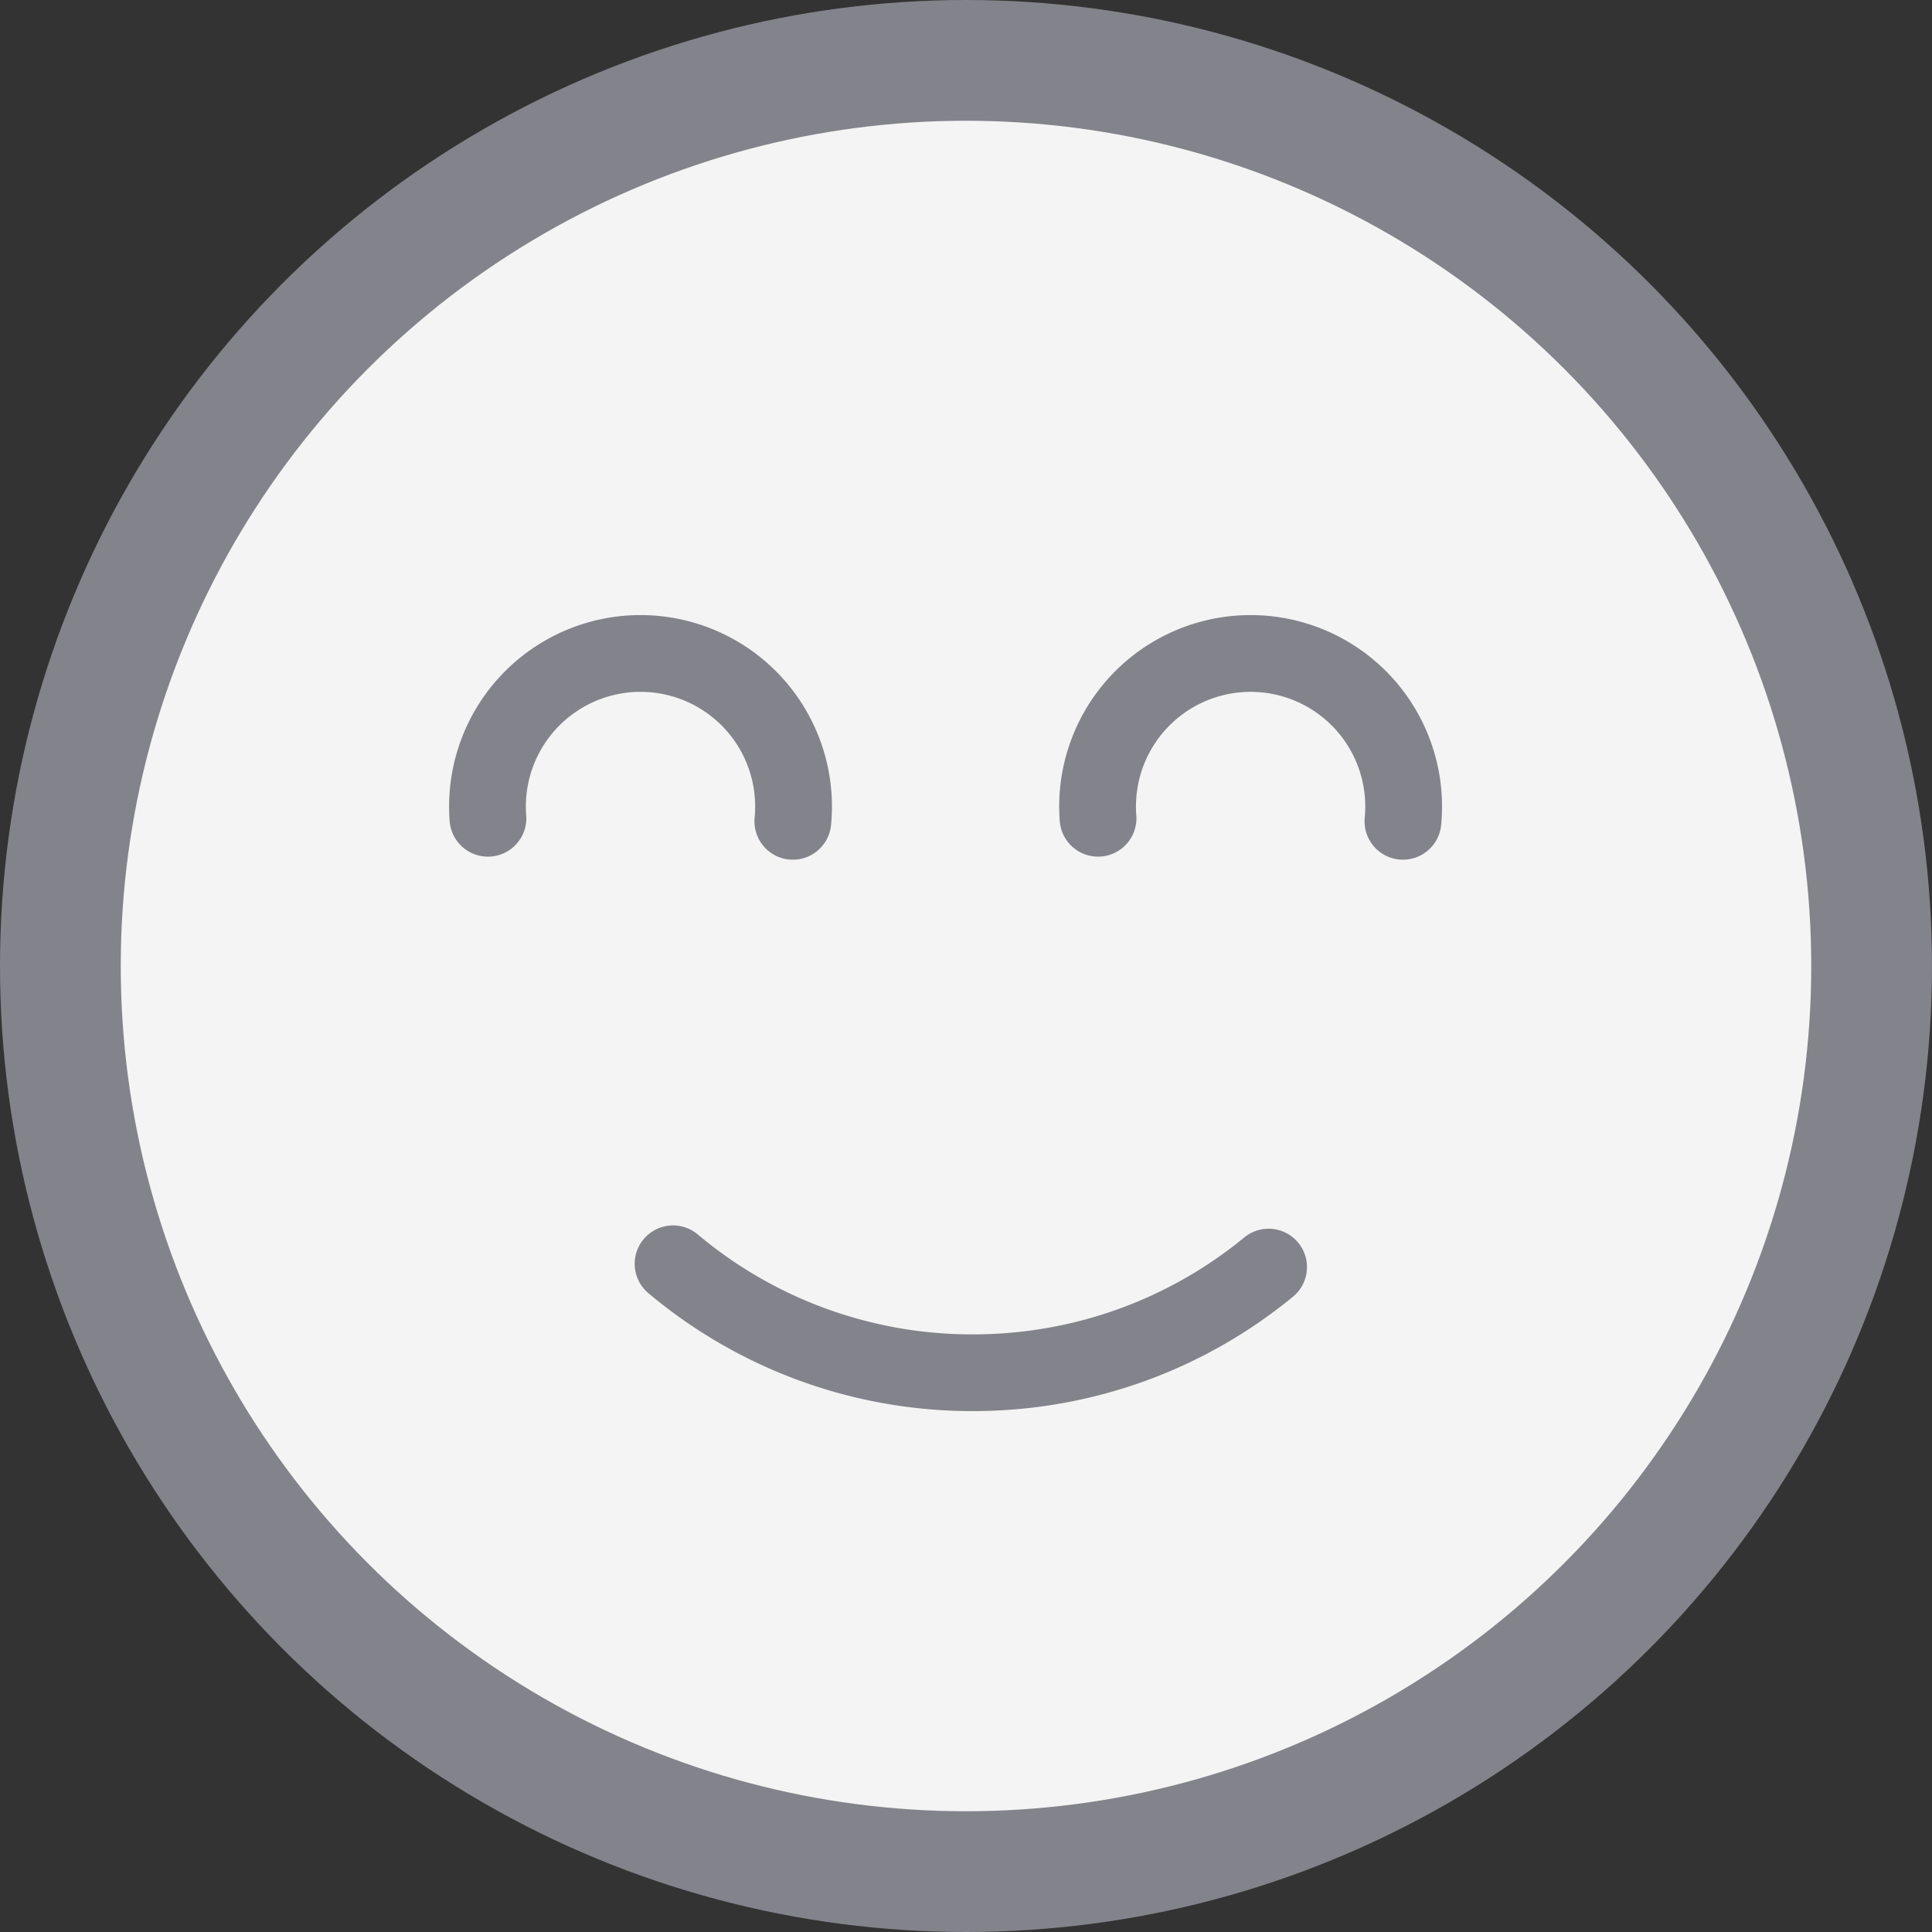 <svg width="38" height="38" viewBox="0 0 38 38" xmlns="http://www.w3.org/2000/svg">
    <rect x="0" y="0" width="38" height="38" fill="#333333" stroke="none"/>
    <g fill="none" fill-rule="evenodd">
        <circle fill="#83838B" cx="19" cy="19" r="19"/>
        <circle fill="#F4F4F5" cx="19" cy="19" r="16.625"/>
        <g stroke="#83838B" stroke-linecap="round" stroke-linejoin="round">
            <path d="M13.238 24.857A9.133 9.133 0 0 0 19.134 27c2.21 0 4.238-.78 5.818-2.078" stroke-width="1.509"/>
            <g stroke-width="1.51">
                <path d="M27.594 16.154a3.01 3.01 0 1 0-5.997-.06h0M15.594 16.154a3.01 3.01 0 1 0-5.997-.06h0"/>
            </g>
        </g>
    </g>
</svg>
